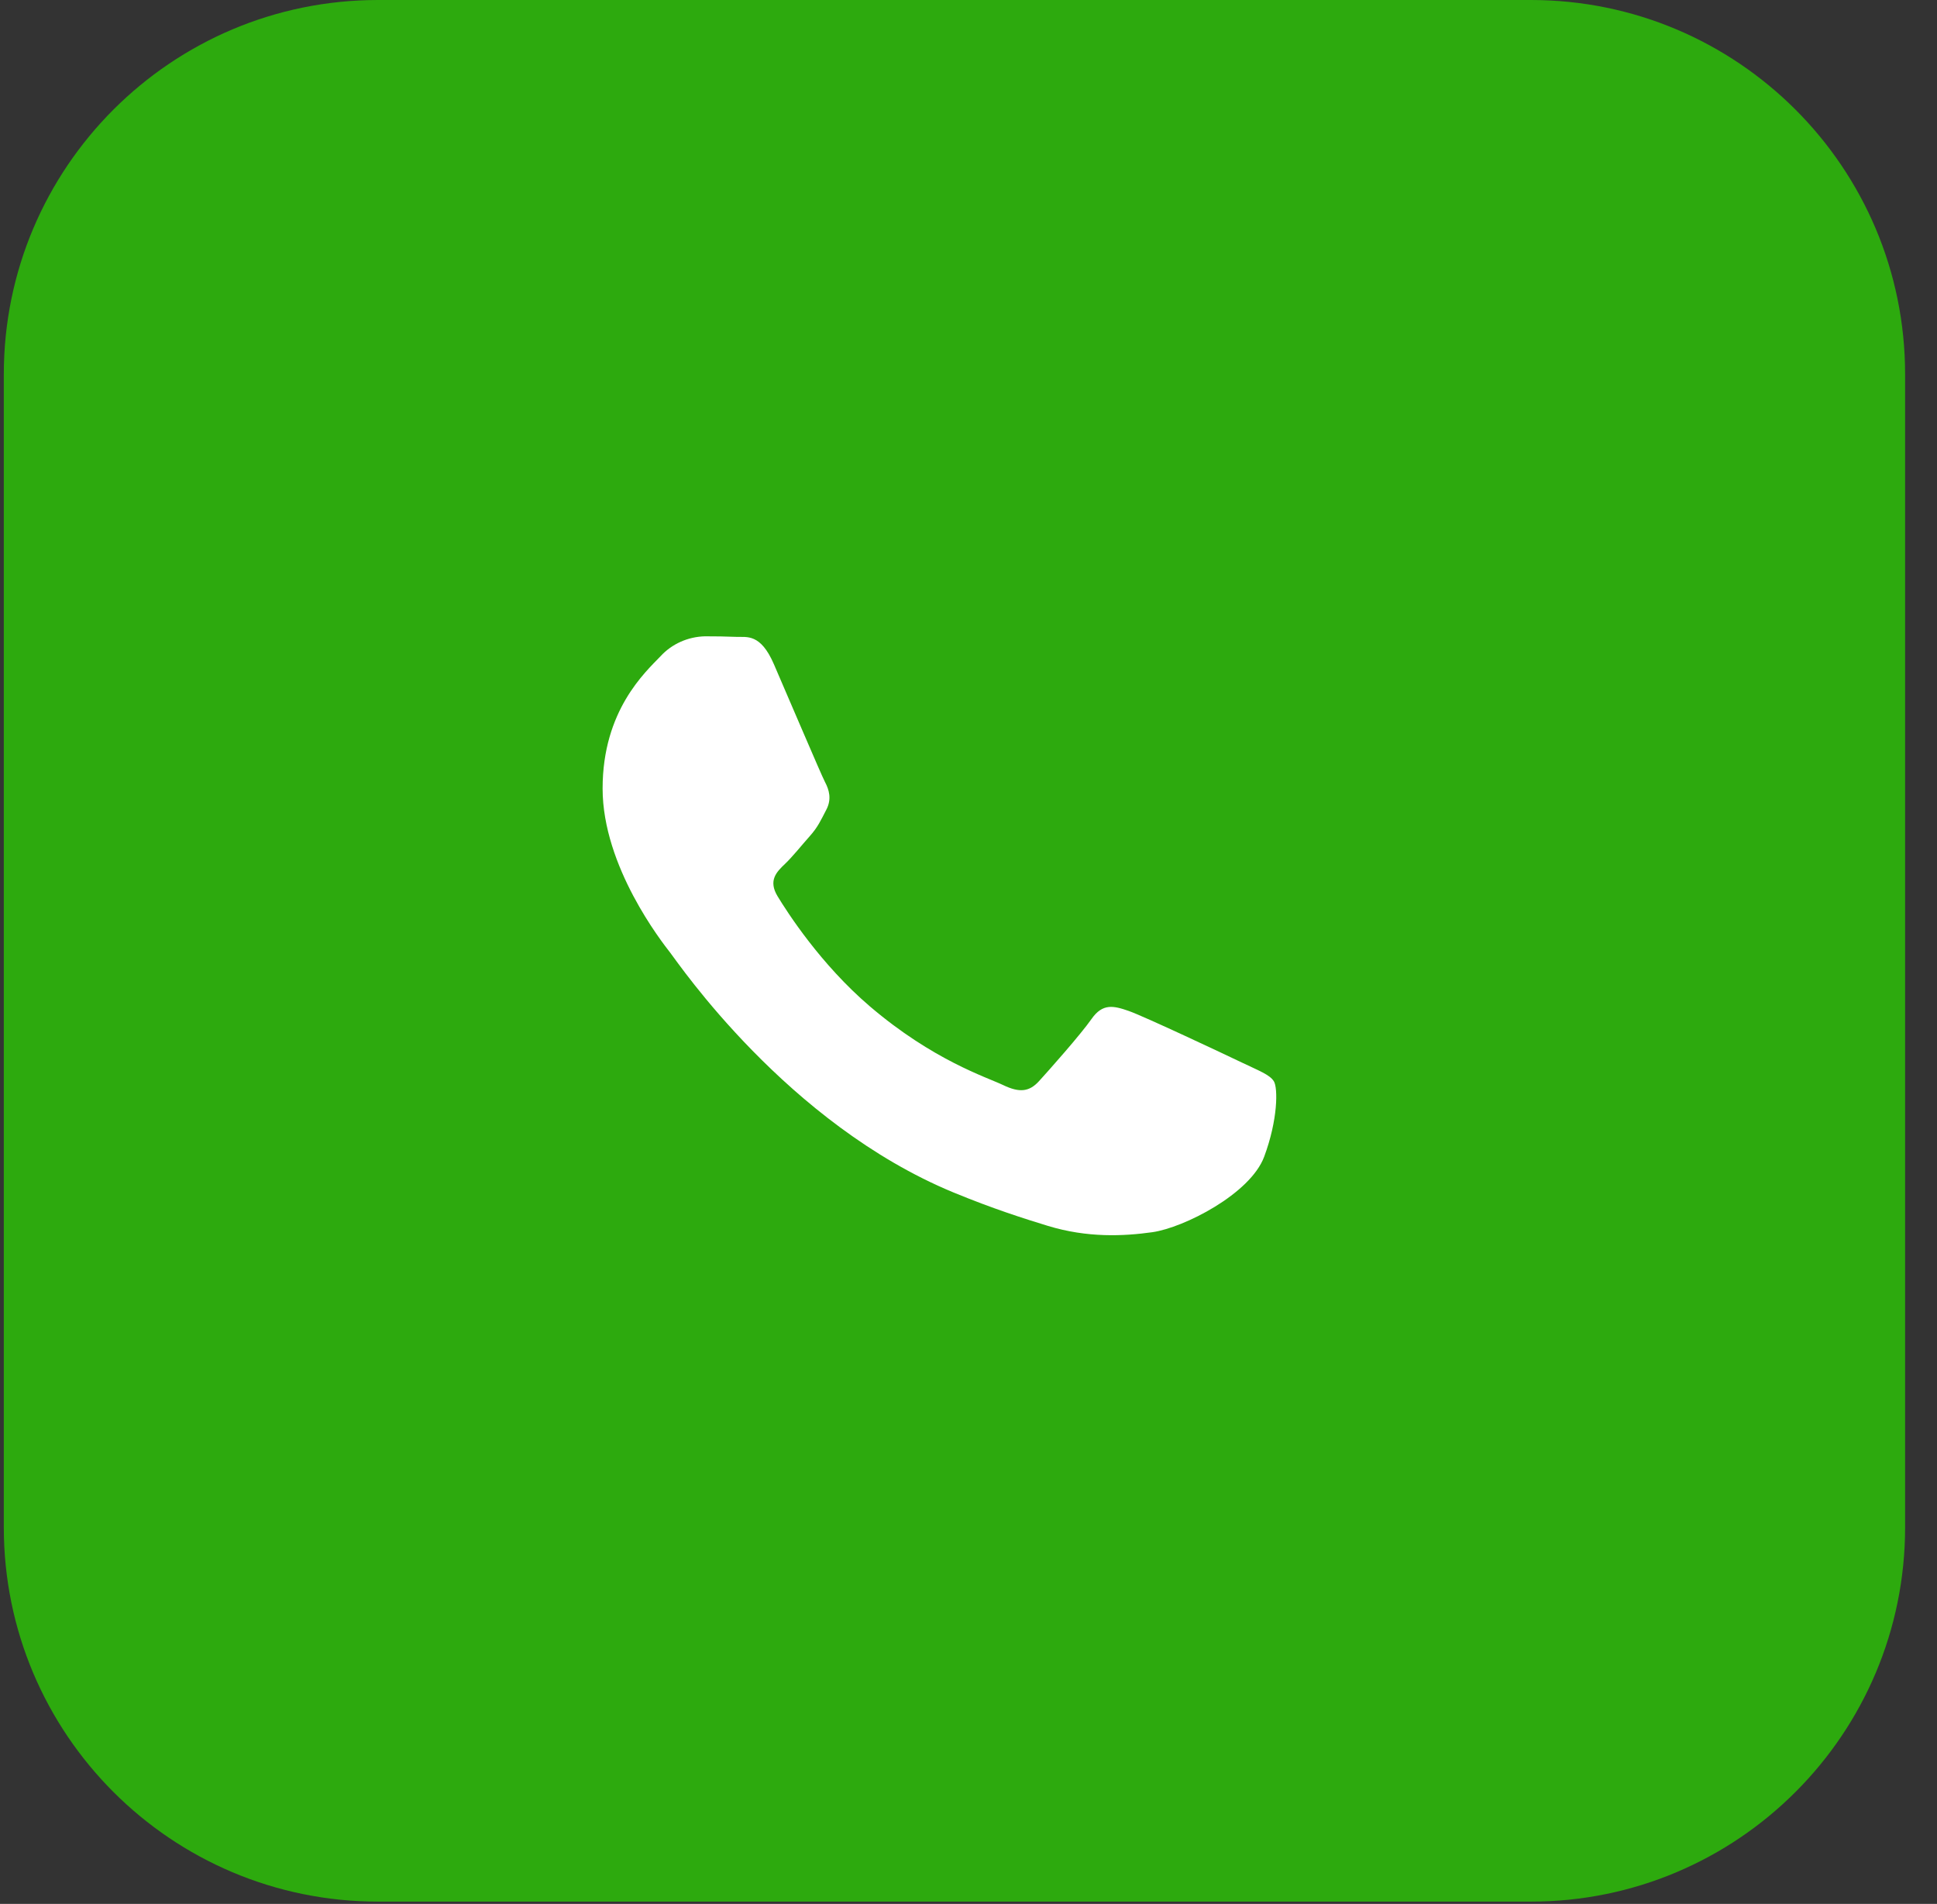 <svg width="58" height="57" viewBox="0 0 58 57" fill="none" xmlns="http://www.w3.org/2000/svg">
<rect x="0" y="0" width="58" height="57" fill="#333333" stroke="none"/>
<path d="M45.839 0H11.32C5.131 0 0.114 5.017 0.114 11.206V45.725C0.114 51.914 5.131 56.931 11.32 56.931H45.839C52.028 56.931 57.045 51.914 57.045 45.725V11.206C57.045 5.017 52.028 0 45.839 0Z" fill="#2DAA0E"/>
<path fill-rule="evenodd" clip-rule="evenodd" d="M37.192 31.814C36.694 31.575 34.256 30.426 33.8 30.267C33.347 30.109 33.017 30.03 32.685 30.505C32.353 30.979 31.402 32.049 31.112 32.367C30.822 32.685 30.532 32.723 30.037 32.485C29.541 32.248 27.942 31.746 26.046 30.128C24.57 28.867 23.575 27.312 23.285 26.836C22.995 26.359 23.254 26.103 23.504 25.865C23.727 25.654 24 25.31 24.247 25.033C24.495 24.755 24.577 24.558 24.743 24.241C24.909 23.923 24.827 23.645 24.701 23.408C24.577 23.169 23.584 20.83 23.17 19.879C22.77 18.957 22.36 19.08 22.055 19.067C21.739 19.055 21.422 19.049 21.106 19.05C20.854 19.057 20.607 19.112 20.378 19.215C20.151 19.317 19.947 19.463 19.781 19.644C19.325 20.12 18.044 21.268 18.044 23.607C18.044 25.946 19.823 28.206 20.07 28.524C20.318 28.842 23.57 33.64 28.548 35.699C29.734 36.188 30.659 36.481 31.378 36.701C32.566 37.063 33.648 37.01 34.504 36.89C35.457 36.754 37.439 35.741 37.853 34.631C38.267 33.521 38.267 32.57 38.143 32.371C38.019 32.172 37.685 32.051 37.192 31.814Z" fill="white"/>
</svg>
